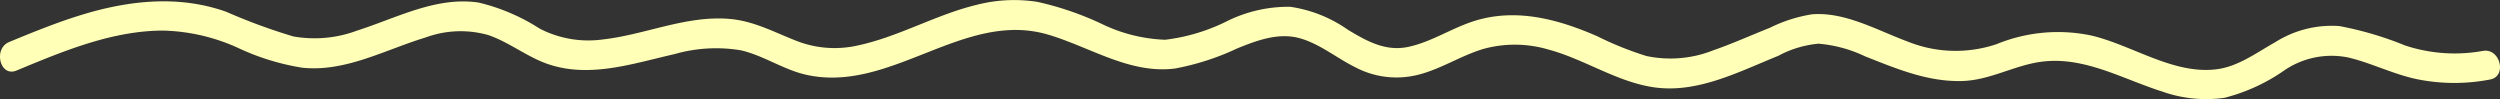 <svg xmlns="http://www.w3.org/2000/svg" width="213.153" height="8.462" viewBox="0 0 213.153 8.462">
  <rect x="0" y="0" width="213.153" height="8.462" fill="#333333" stroke="none"/>
  <path id="효과-2" d="M211.7,4.339a13.459,13.459,0,0,1-6.643-.464,28.96,28.96,0,0,0-5.61-1.654,9.037,9.037,0,0,0-5.481,1.391c-1.582.887-3.123,2.048-4.931,2.288-3.691.488-7.177-2.022-10.681-2.861a13.8,13.8,0,0,0-8.115.722,10.931,10.931,0,0,1-7.594-.22c-2.592-.957-5.347-2.552-8.156-2.32A12.432,12.432,0,0,0,150.9,2.37c-1.6.633-3.174,1.346-4.791,1.907a9.911,9.911,0,0,1-5.73.5,28.268,28.268,0,0,1-4.2-1.689c-3.336-1.456-6.917-2.419-10.472-1.3-1.918.6-3.656,1.785-5.628,2.207-1.932.414-3.528-.474-5.169-1.466a11.366,11.366,0,0,0-4.9-1.949,11.763,11.763,0,0,0-5.283,1.171A16.155,16.155,0,0,1,99.346,3.39a13.49,13.49,0,0,1-5.462-1.377A26.158,26.158,0,0,0,88.457.161a12.794,12.794,0,0,0-5.2.255c-3.459.835-6.63,2.715-10.111,3.458a8.917,8.917,0,0,1-5.2-.375c-1.885-.732-3.6-1.675-5.62-1.874-3.728-.366-7.259,1.325-10.915,1.737a9.035,9.035,0,0,1-5.4-.924,16.807,16.807,0,0,0-5.2-2.219C37.2-.319,33.842,1.524,30.468,2.6a10.348,10.348,0,0,1-5.46.506,49.642,49.642,0,0,1-5.715-2.1C15.24-.437,10.986.031,6.942,1.271c-2.092.642-4.13,1.47-6.16,2.311C-.6,4.154,0,6.6,1.4,6.017,5.4,4.356,9.6,2.6,13.945,2.608a16.391,16.391,0,0,1,6.289,1.447,20.413,20.413,0,0,0,5.54,1.718c3.679.388,7.053-1.531,10.5-2.573a8.645,8.645,0,0,1,5.349-.213c1.785.605,3.319,1.871,5.109,2.481C50.3,6.684,54,5.407,57.513,4.613a12.872,12.872,0,0,1,5.638-.327c1.928.436,3.625,1.641,5.553,2.081C75.928,8.016,82.16.834,89.347,2.948c3.6,1.059,6.976,3.386,10.839,2.893a21.813,21.813,0,0,0,5.319-1.722c1.686-.681,3.515-1.363,5.32-.857,1.717.482,3.164,1.706,4.765,2.491a7.526,7.526,0,0,0,5.276.633c1.961-.479,3.7-1.649,5.632-2.221a10.129,10.129,0,0,1,5.547.066c3.168.856,6.027,2.9,9.307,3.255,3.573.383,6.988-1.4,10.253-2.72a8.955,8.955,0,0,1,3.435-1.041,11.376,11.376,0,0,1,3.988,1.083c2.7,1.064,5.334,2.177,8.266,2.1,2.387-.067,4.444-1.342,6.772-1.646,3.647-.476,6.912,1.48,10.311,2.551a11.173,11.173,0,0,0,5.288.526,15.656,15.656,0,0,0,5.023-2.286A7.145,7.145,0,0,1,200.206,4.9c2,.474,3.874,1.441,5.892,1.857a16,16,0,0,0,6.218.02c1.466-.272.844-2.705-.615-2.434" transform="translate(0)" fill="#ffffb7"/>
</svg>
